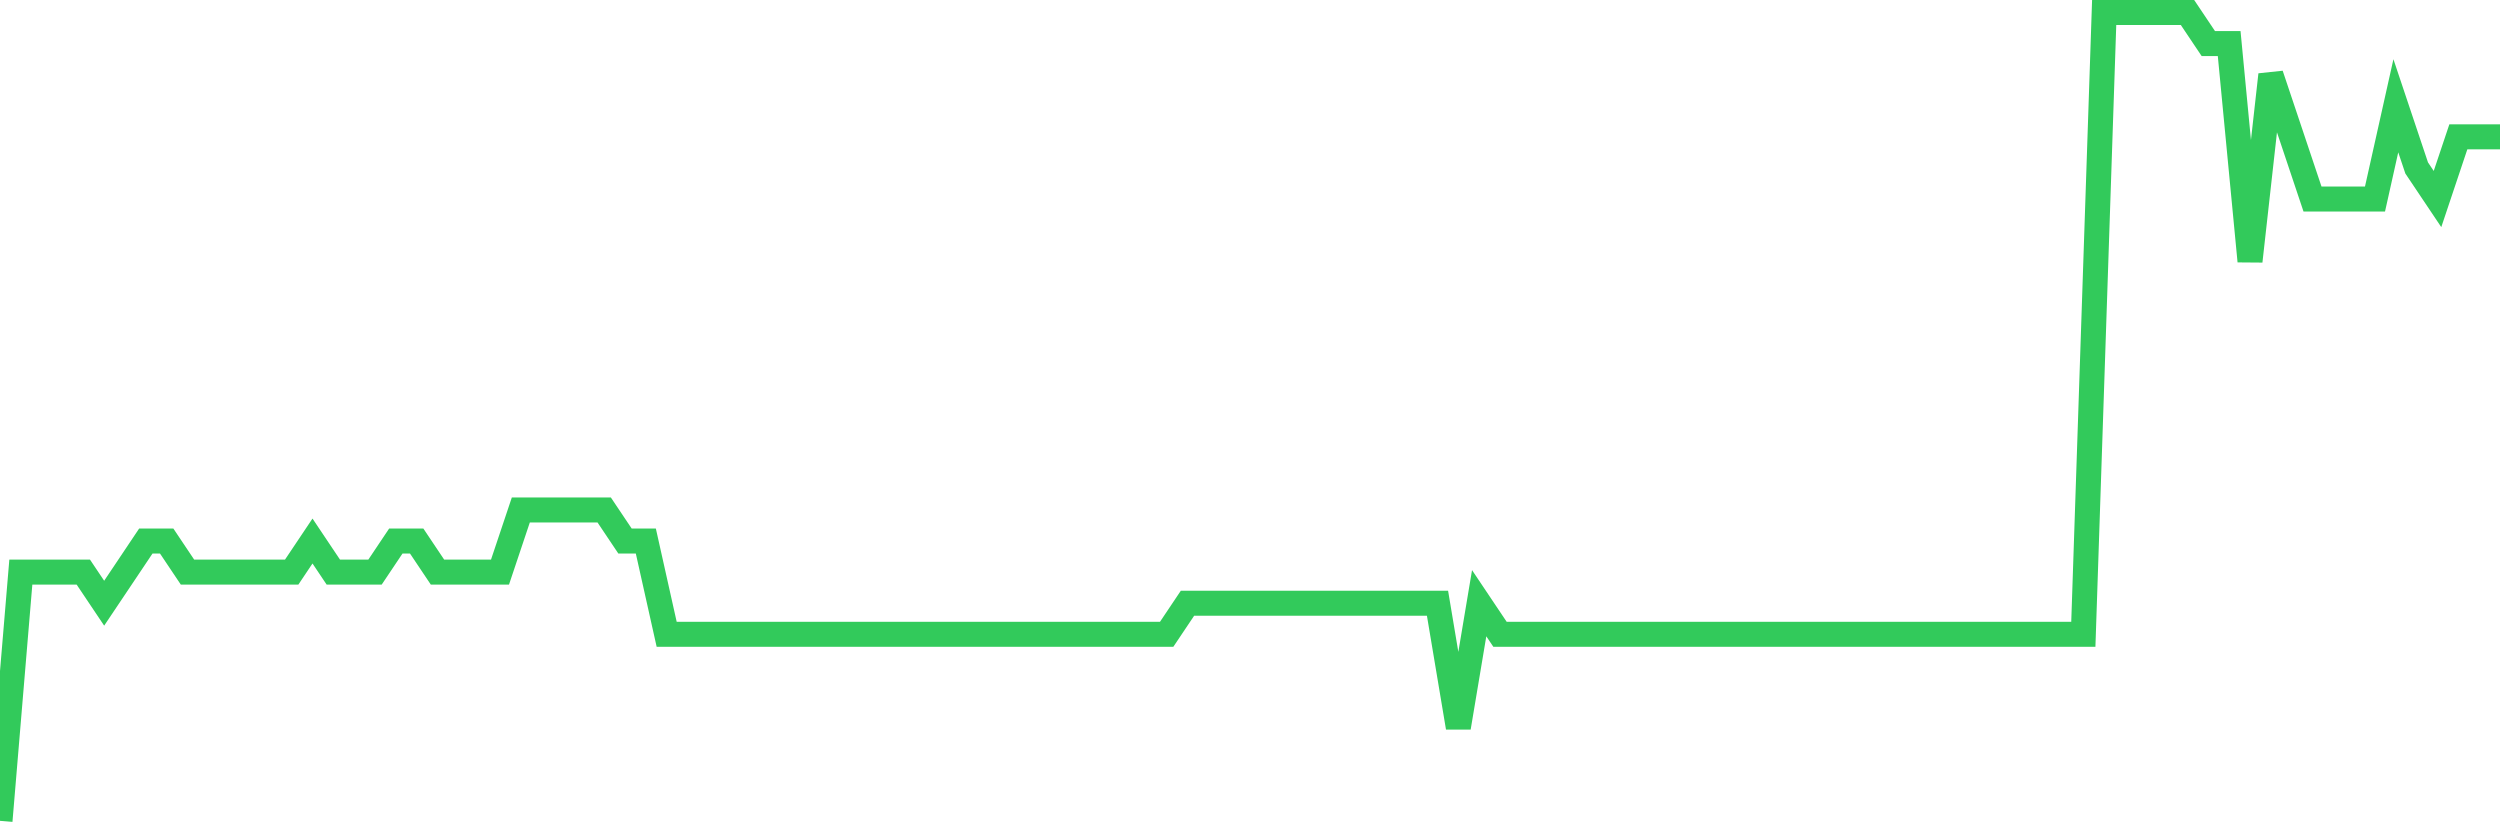 <svg
  xmlns="http://www.w3.org/2000/svg"
  xmlns:xlink="http://www.w3.org/1999/xlink"
  width="120"
  height="40"
  viewBox="0 0 120 40"
  preserveAspectRatio="none"
>
  <polyline
    points="0,39.4 1,27.462 2,27.462 3,27.462 4,27.462 5,28.954 6,27.462 7,25.969 8,25.969 9,27.462 10,27.462 11,27.462 12,27.462 13,27.462 14,27.462 15,25.969 16,27.462 17,27.462 18,27.462 19,25.969 20,25.969 21,27.462 22,27.462 23,27.462 24,27.462 25,24.477 26,24.477 27,24.477 28,24.477 29,24.477 30,25.969 31,25.969 32,30.446 33,30.446 34,30.446 35,30.446 36,30.446 37,30.446 38,30.446 39,30.446 40,30.446 41,30.446 42,30.446 43,30.446 44,30.446 45,30.446 46,30.446 47,30.446 48,30.446 49,30.446 50,30.446 51,30.446 52,30.446 53,30.446 54,30.446 55,30.446 56,30.446 57,28.954 58,28.954 59,28.954 60,28.954 61,28.954 62,28.954 63,28.954 64,28.954 65,28.954 66,28.954 67,28.954 68,28.954 69,28.954 70,34.923 71,28.954 72,30.446 73,30.446 74,30.446 75,30.446 76,30.446 77,30.446 78,30.446 79,30.446 80,30.446 81,30.446 82,30.446 83,30.446 84,30.446 85,30.446 86,30.446 87,30.446 88,30.446 89,30.446 90,30.446 91,30.446 92,30.446 93,30.446 94,30.446 95,30.446 96,30.446 97,30.446 98,30.446 99,30.446 100,30.446 101,0.6 102,0.6 103,0.6 104,0.6 105,0.6 106,2.092 107,2.092 108,12.538 109,3.585 110,6.569 111,9.554 112,9.554 113,9.554 114,9.554 115,5.077 116,8.062 117,9.554 118,6.569 119,6.569 120,6.569"
    fill="none"
    stroke="#32ca5b"
    stroke-width="1.2"
  >
  </polyline>
</svg>